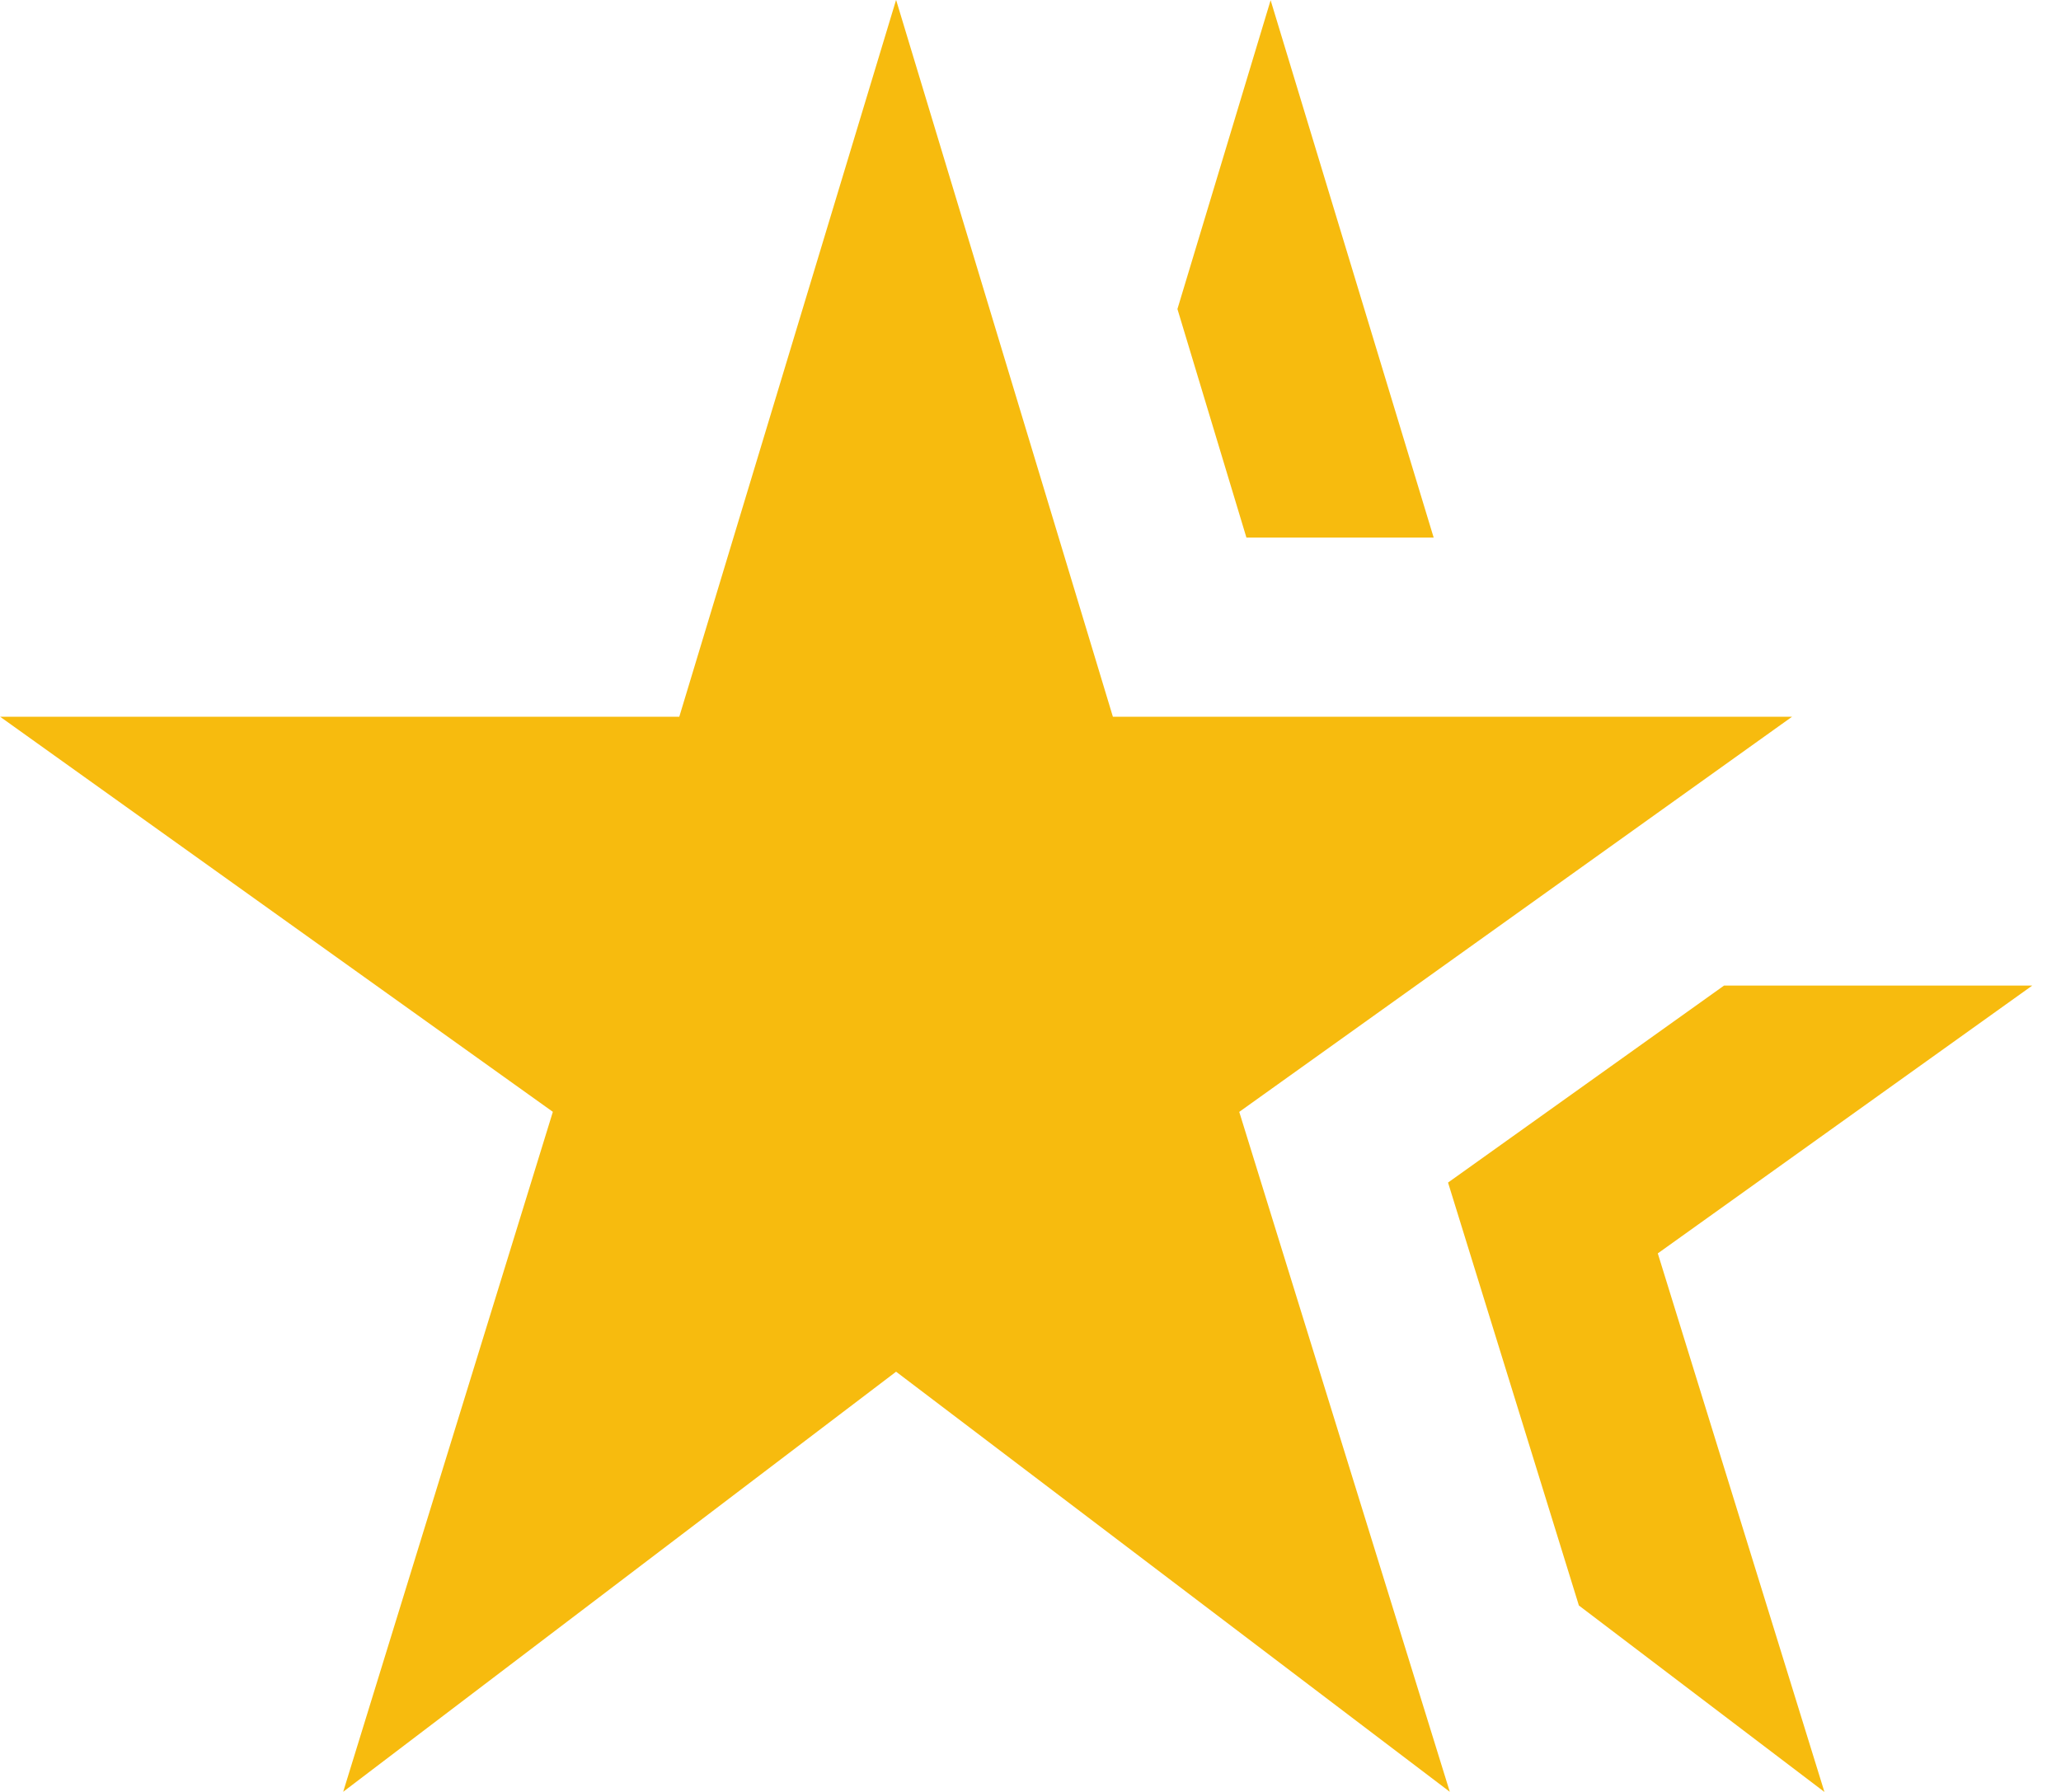 <svg width="23" height="20" viewBox="0 0 23 20" fill="none" xmlns="http://www.w3.org/2000/svg">
<path d="M21.121 11.5L18.209 13.583L17.916 13.793L18.023 14.138L19.422 18.66L18.05 17.618L16.744 13.396L19.4 11.5H21.121ZM11.941 8.145L12.049 8.5H18.439L13.539 12.003L13.246 12.213L13.352 12.558L15.241 18.659L10.303 14.912L10 14.683L9.697 14.912L4.766 18.659L6.647 12.558L6.754 12.213L6.461 12.003L1.561 8.5H7.951L8.059 8.145L10 1.726L11.941 8.145ZM15.325 5.5H14.281L13.662 3.449L14.181 1.729L15.325 5.5Z" fill="#F7BB0E" stroke="#F7BB0E"/>
</svg>
